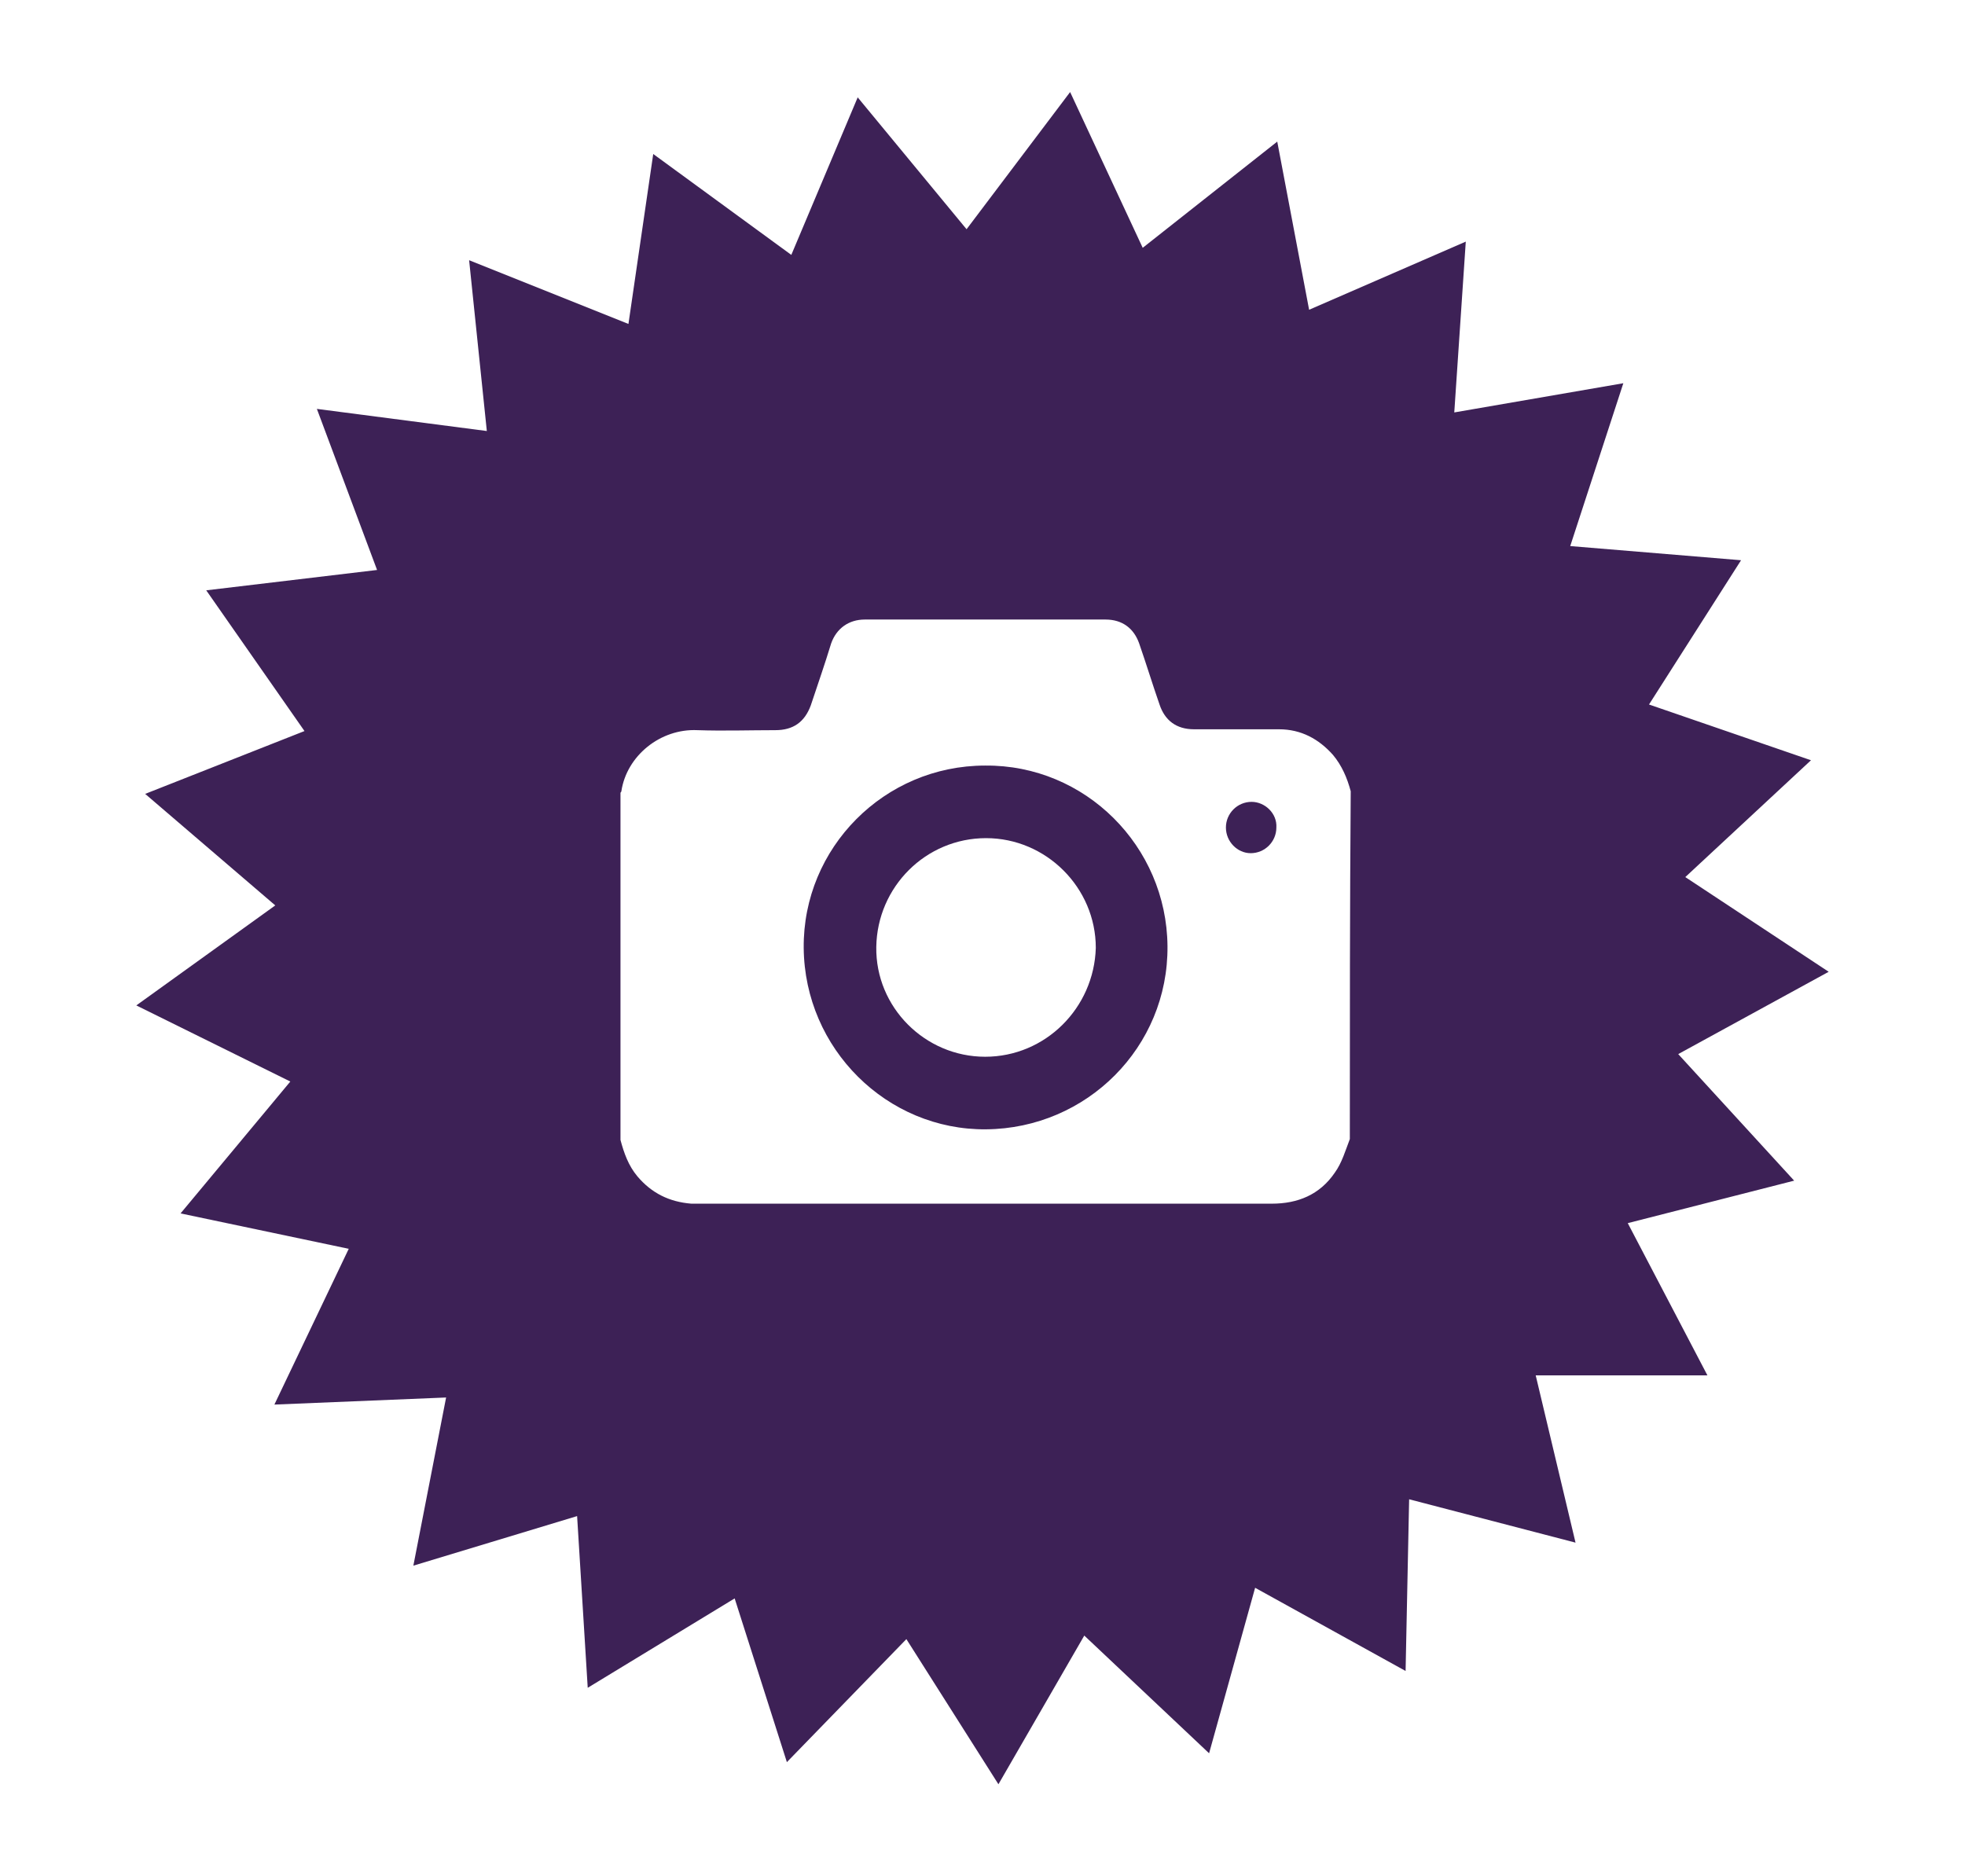 <?xml version="1.0" encoding="utf-8"?>
<!-- Generator: Adobe Illustrator 23.0.1, SVG Export Plug-In . SVG Version: 6.00 Build 0)  -->
<svg version="1.1" id="Layer_1" xmlns="http://www.w3.org/2000/svg" xmlns:xlink="http://www.w3.org/1999/xlink" x="0px" y="0px"
	 viewBox="0 0 22.2 21.2" style="enable-background:new 0 0 22.2 21.2;" xml:space="preserve">
<style type="text/css">
	.st0{fill:#3D2156;}
</style>
<g>
	<path class="st0" d="M18.96,11.91l1.7-0.93l-1.62-1.07l1.42-1.32l-1.83-0.63l1.04-1.63l-1.93-0.16l0.6-1.84l-1.91,0.33l0.13-1.93
		L14.79,3.5L14.43,1.6L12.91,2.8l-0.82-1.76l-1.17,1.55L9.69,1.1L8.94,2.88L7.38,1.74L7.1,3.66L5.3,2.94L5.5,4.87L3.58,4.62
		l0.68,1.82L2.33,6.67l1.11,1.59L1.64,8.97l1.47,1.26l-1.57,1.13l1.74,0.86l-1.24,1.49l1.9,0.4L3.1,15.87l1.94-0.08l-0.37,1.9
		l1.85-0.56l0.12,1.94l1.66-1.01l0.59,1.85l1.35-1.39l1.04,1.64l0.97-1.68l1.41,1.33l0.52-1.87l1.7,0.94l0.04-1.94l1.88,0.49
		l-0.45-1.89l1.94,0l-0.9-1.72l1.88-0.48L18.96,11.91z M15.25,12.87c-0.05,0.13-0.09,0.27-0.17,0.38c-0.17,0.25-0.42,0.35-0.71,0.35
		c-2.16,0-4.32,0-6.48,0c-0.03,0-0.05,0-0.08,0c-0.25-0.02-0.45-0.12-0.61-0.31c-0.1-0.12-0.15-0.26-0.19-0.41c0-1.31,0-2.62,0-3.92
		c0-0.01,0.01-0.01,0.01-0.02c0.06-0.4,0.44-0.71,0.86-0.69c0.29,0.01,0.59,0,0.88,0c0.2,0,0.33-0.09,0.4-0.28
		C9.24,7.73,9.32,7.5,9.39,7.27C9.45,7.1,9.59,7,9.77,7c0.91,0,1.81,0,2.72,0c0.19,0,0.32,0.1,0.38,0.27
		c0.08,0.23,0.15,0.46,0.23,0.69c0.06,0.18,0.19,0.28,0.39,0.28c0.32,0,0.64,0,0.96,0c0.25,0,0.45,0.11,0.61,0.29
		c0.1,0.12,0.16,0.26,0.2,0.41C15.25,10.25,15.25,11.56,15.25,12.87z"/>
	<path class="st0" d="M14.14,9.06c-0.16,0-0.29,0.13-0.29,0.29c0,0.16,0.13,0.29,0.28,0.29c0.16,0,0.29-0.13,0.29-0.29
		C14.43,9.19,14.29,9.06,14.14,9.06z"/>
	<path class="st0" d="M11.13,8.65c-1.14,0-2.06,0.93-2.05,2.06c0.01,1.14,0.94,2.06,2.06,2.05c1.14-0.01,2.06-0.93,2.05-2.07
		C13.18,9.56,12.26,8.64,11.13,8.65z M11.13,11.94c-0.68,0-1.24-0.56-1.23-1.24c0.01-0.68,0.56-1.23,1.24-1.23
		c0.68,0,1.24,0.56,1.24,1.24C12.36,11.39,11.81,11.94,11.13,11.94z"/>
</g>
<g>
	<path class="st0" d="M53.14,7.79l1.7-0.93l-1.62-1.07l1.42-1.32l-1.83-0.63l1.04-1.63l-1.93-0.16l0.6-1.84l-1.91,0.33l0.13-1.93
		l-1.77,0.79l-0.36-1.91L47.1-1.32l-0.82-1.76l-1.17,1.55l-1.23-1.5l-0.75,1.79l-1.57-1.14l-0.28,1.92l-1.8-0.72l0.21,1.93
		l-1.92-0.25l0.68,1.82l-1.92,0.24l1.11,1.59l-1.81,0.71l1.47,1.26l-1.57,1.13l1.74,0.86L36.22,9.6l1.9,0.4l-0.83,1.75l1.94-0.08
		l-0.37,1.9l1.85-0.56l0.12,1.94l1.66-1.01l0.59,1.85l1.35-1.39l1.04,1.64l0.97-1.68l1.41,1.33l0.52-1.87l1.7,0.94l0.04-1.94
		l1.88,0.49l-0.45-1.89l1.94,0l-0.9-1.72l1.88-0.48L53.14,7.79z M47.88,9.89h-5.3V8.95c0.62-0.26,1.3-0.92,1.3-1.71
		c0-0.16-0.01-0.3-0.03-0.46h-1.14v-1.2h0.93c-0.06-0.29-0.09-0.63-0.09-0.94c0-1.46,1.07-2.43,2.63-2.43
		c0.64,0,1.12,0.14,1.37,0.28l-0.29,1.34c-0.22-0.13-0.55-0.21-0.98-0.21c-0.83,0-1.08,0.53-1.08,1.09c0,0.3,0.04,0.58,0.1,0.87
		h1.59v1.2h-1.44c0.01,0.29-0.01,0.56-0.1,0.83c-0.1,0.29-0.29,0.58-0.57,0.83v0.02h3.1V9.89z"/>
</g>
<path class="st0" d="M36.22-21.22l1.7-0.93l-1.62-1.07l1.42-1.32l-1.83-0.63l1.04-1.63L35-26.97l0.6-1.84l-1.91,0.33l0.13-1.93
	l-1.77,0.79l-0.36-1.91l-1.52,1.21l-0.82-1.76l-1.17,1.55l-1.23-1.5l-0.75,1.79l-1.57-1.14l-0.28,1.92l-1.8-0.72l0.21,1.93
	l-1.92-0.25l0.68,1.82l-1.92,0.24l1.11,1.59l-1.81,0.71l1.47,1.26l-1.57,1.13l1.74,0.86l-1.24,1.49l1.9,0.4l-0.83,1.75l1.94-0.08
	l-0.37,1.9L23.78-16l0.12,1.94l1.66-1.01l0.59,1.85l1.35-1.39l1.04,1.64l0.97-1.68l1.41,1.33l0.52-1.87l1.7,0.94l0.04-1.94
	l1.88,0.49l-0.45-1.89l1.94,0l-0.9-1.72l1.88-0.48L36.22-21.22z M32.45-24.32l-3.82,4.55l-0.59,0.71c-0.36,0.42-0.97,0.45-1.36,0.06
	l-2.34-2.3c-0.39-0.39-0.43-0.99-0.08-1.34c0.07-0.08,0.16-0.13,0.26-0.17h0.73c0.13,0.05,0.25,0.13,0.36,0.23l0.95,0.93
	c0.39,0.39,1,0.36,1.36-0.06l0.61-0.73l2.55-3.04c0.35-0.42,0.95-0.51,1.33-0.19C32.78-25.35,32.8-24.74,32.45-24.32z"/>
</svg>
